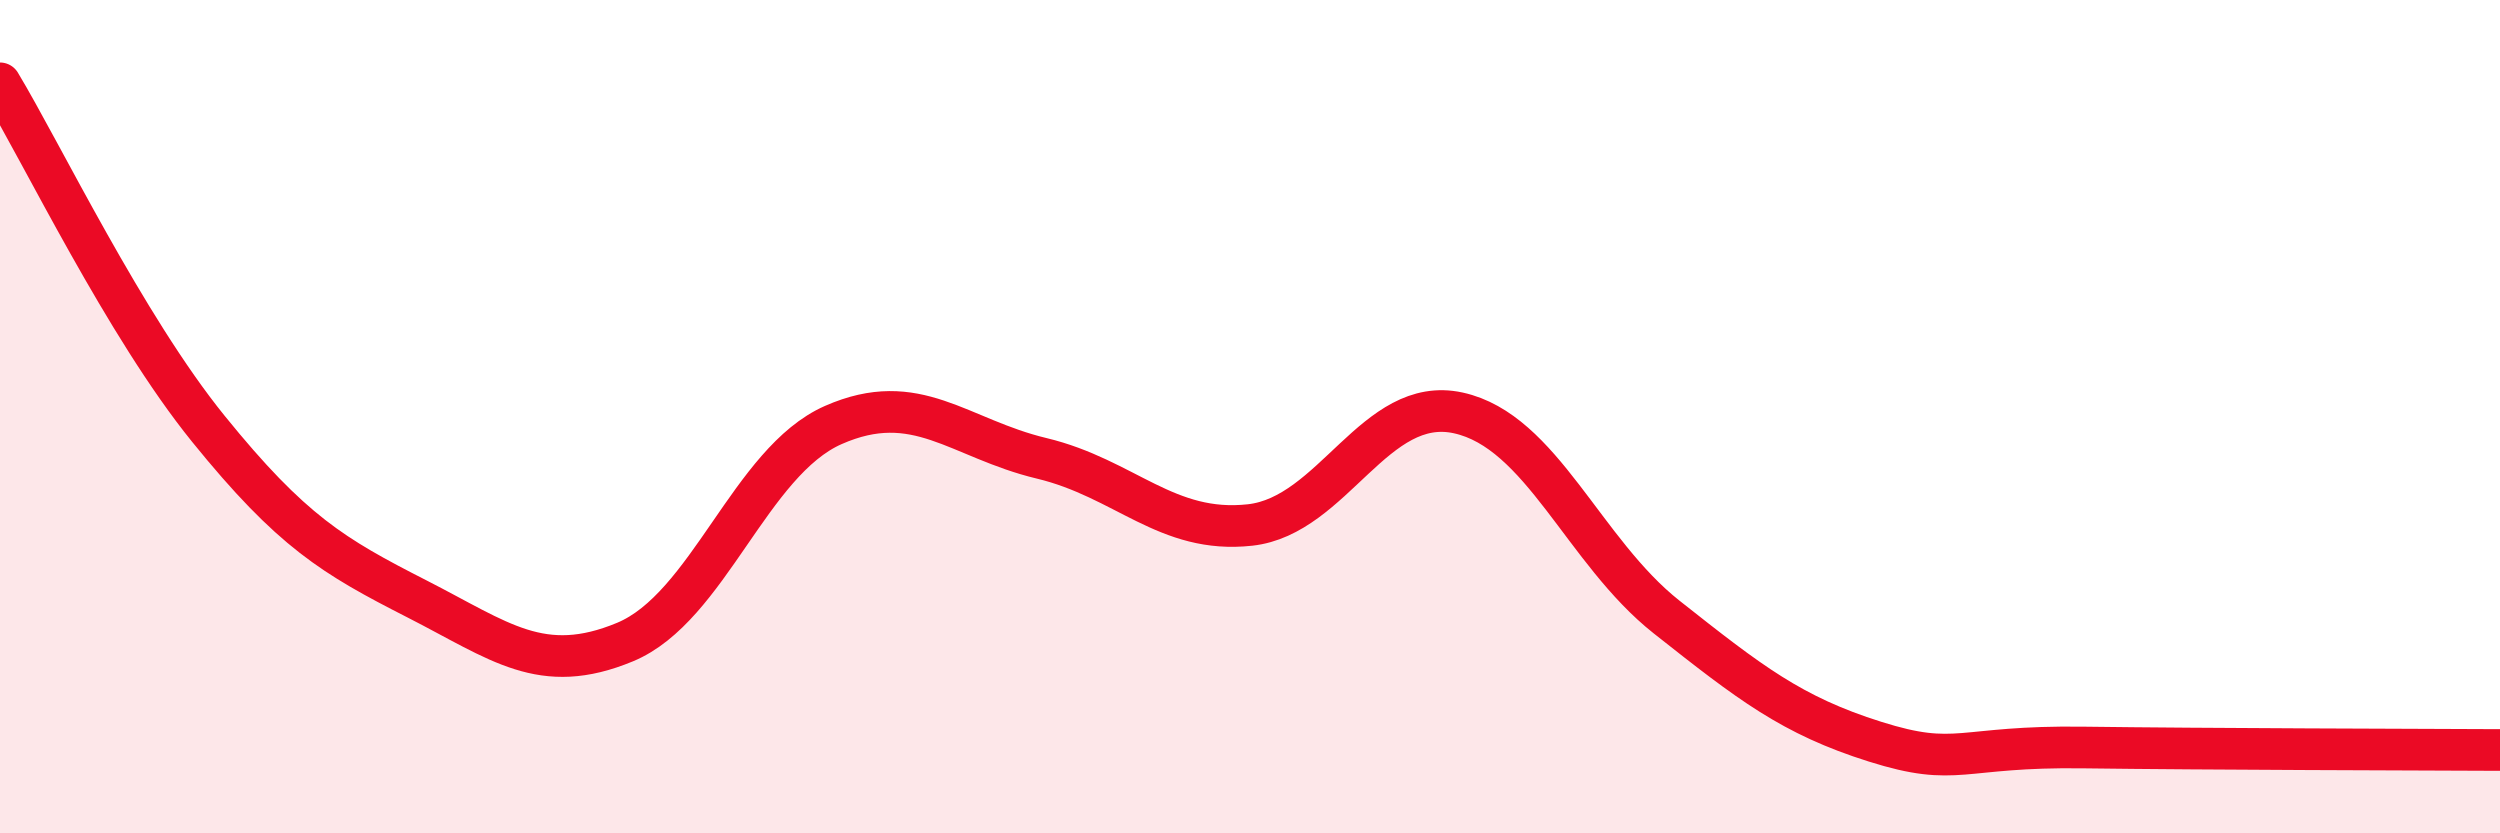 
    <svg width="60" height="20" viewBox="0 0 60 20" xmlns="http://www.w3.org/2000/svg">
      <path
        d="M 0,2 C 1,3.66 3,7.82 5,10.29 C 7,12.76 8,13.35 10,14.37 C 12,15.39 13,16.24 15,15.41 C 17,14.58 18,11.08 20,10.2 C 22,9.32 23,10.52 25,11 C 27,11.48 28,12.82 30,12.6 C 32,12.38 33,9.47 35,9.91 C 37,10.35 38,13.23 40,14.81 C 42,16.39 43,17.17 45,17.8 C 47,18.43 47,17.9 50,17.94 C 53,17.98 58,17.99 60,18L60 20L0 20Z"
        fill="#EB0A25"
        opacity="0.1"
        stroke-linecap="round"
        stroke-linejoin="round"
      />
      <path
        d="M 0,2 C 1,3.66 3,7.82 5,10.29 C 7,12.76 8,13.35 10,14.37 C 12,15.39 13,16.24 15,15.41 C 17,14.58 18,11.08 20,10.2 C 22,9.32 23,10.52 25,11 C 27,11.48 28,12.82 30,12.6 C 32,12.38 33,9.47 35,9.91 C 37,10.35 38,13.23 40,14.81 C 42,16.39 43,17.17 45,17.8 C 47,18.43 47,17.9 50,17.94 C 53,17.98 58,17.99 60,18"
        stroke="#EB0A25"
        stroke-width="1"
        fill="none"
        stroke-linecap="round"
        stroke-linejoin="round"
      />
    </svg>
  